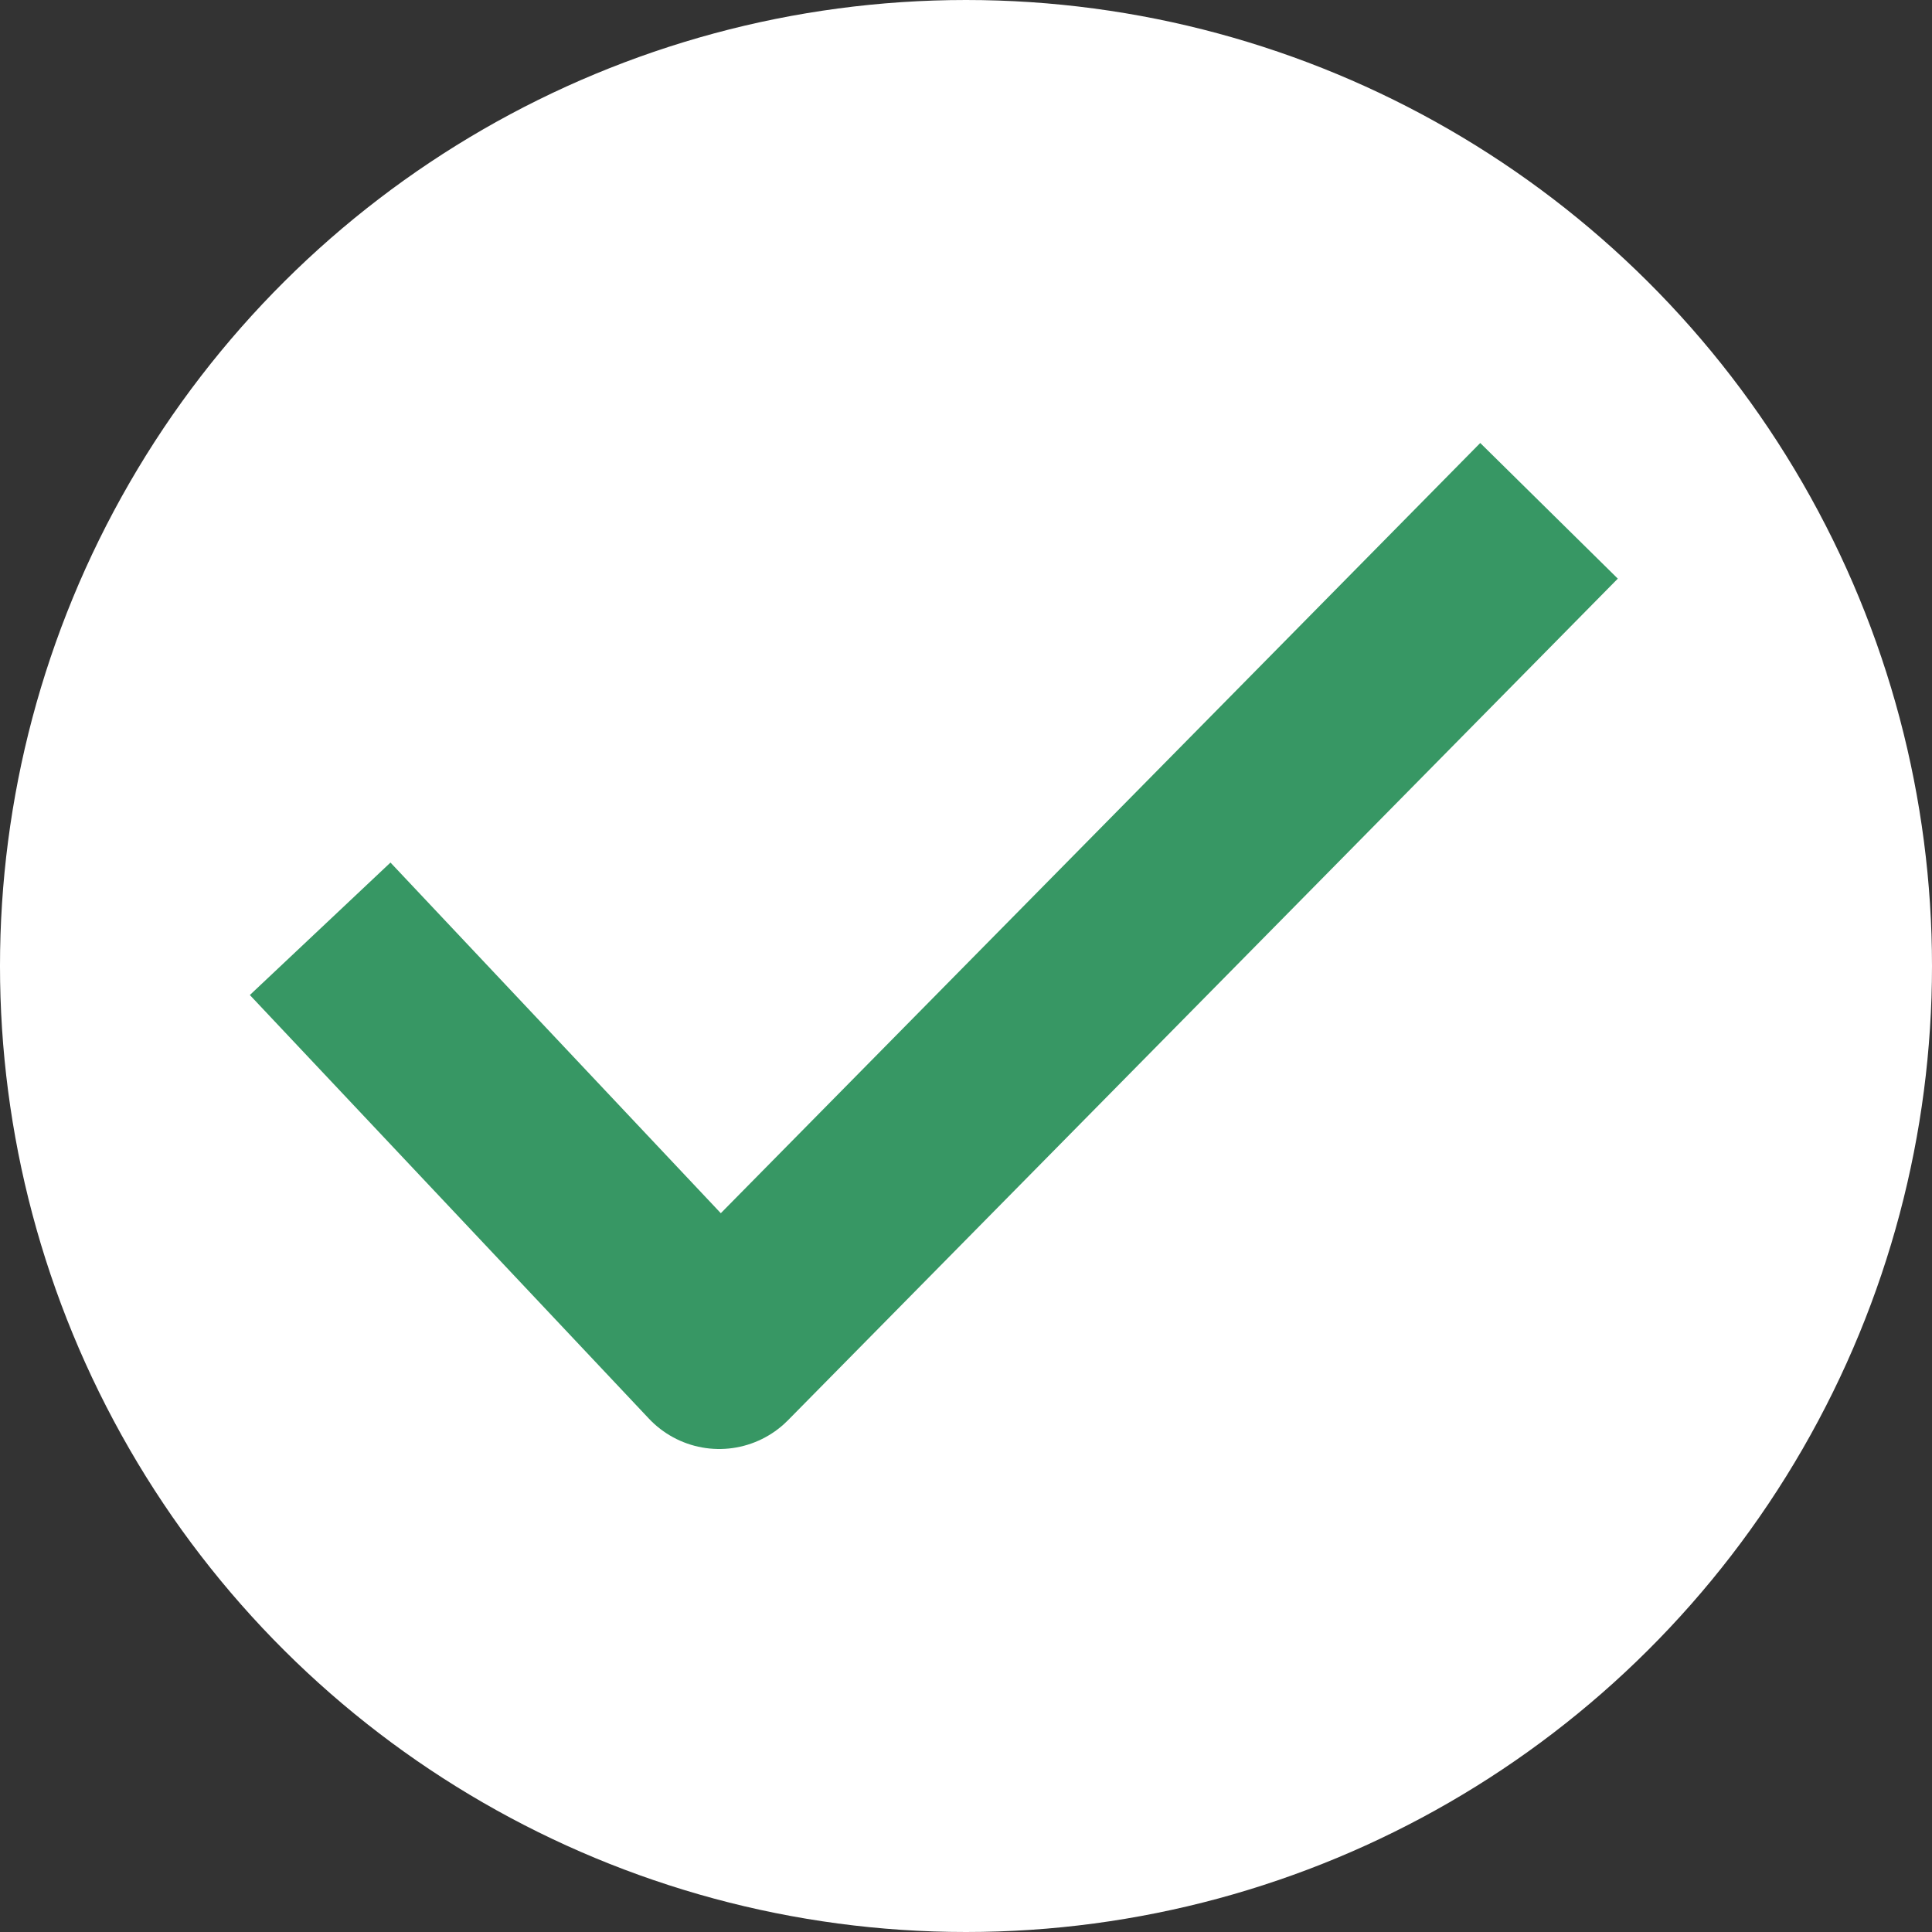 <svg width="30" height="30" viewBox="0 0 30 30" fill="none" xmlns="http://www.w3.org/2000/svg">
<rect x="0" y="0" width="30" height="30" fill="#333333" stroke="none"/>
<circle cx="15" cy="15" r="15" transform="rotate(-90 15 15)" fill="white"/>
<path d="M23 9L11.168 21L6 15.514" stroke="#379764" stroke-width="3" stroke-linecap="square" stroke-linejoin="round"/>
</svg>
